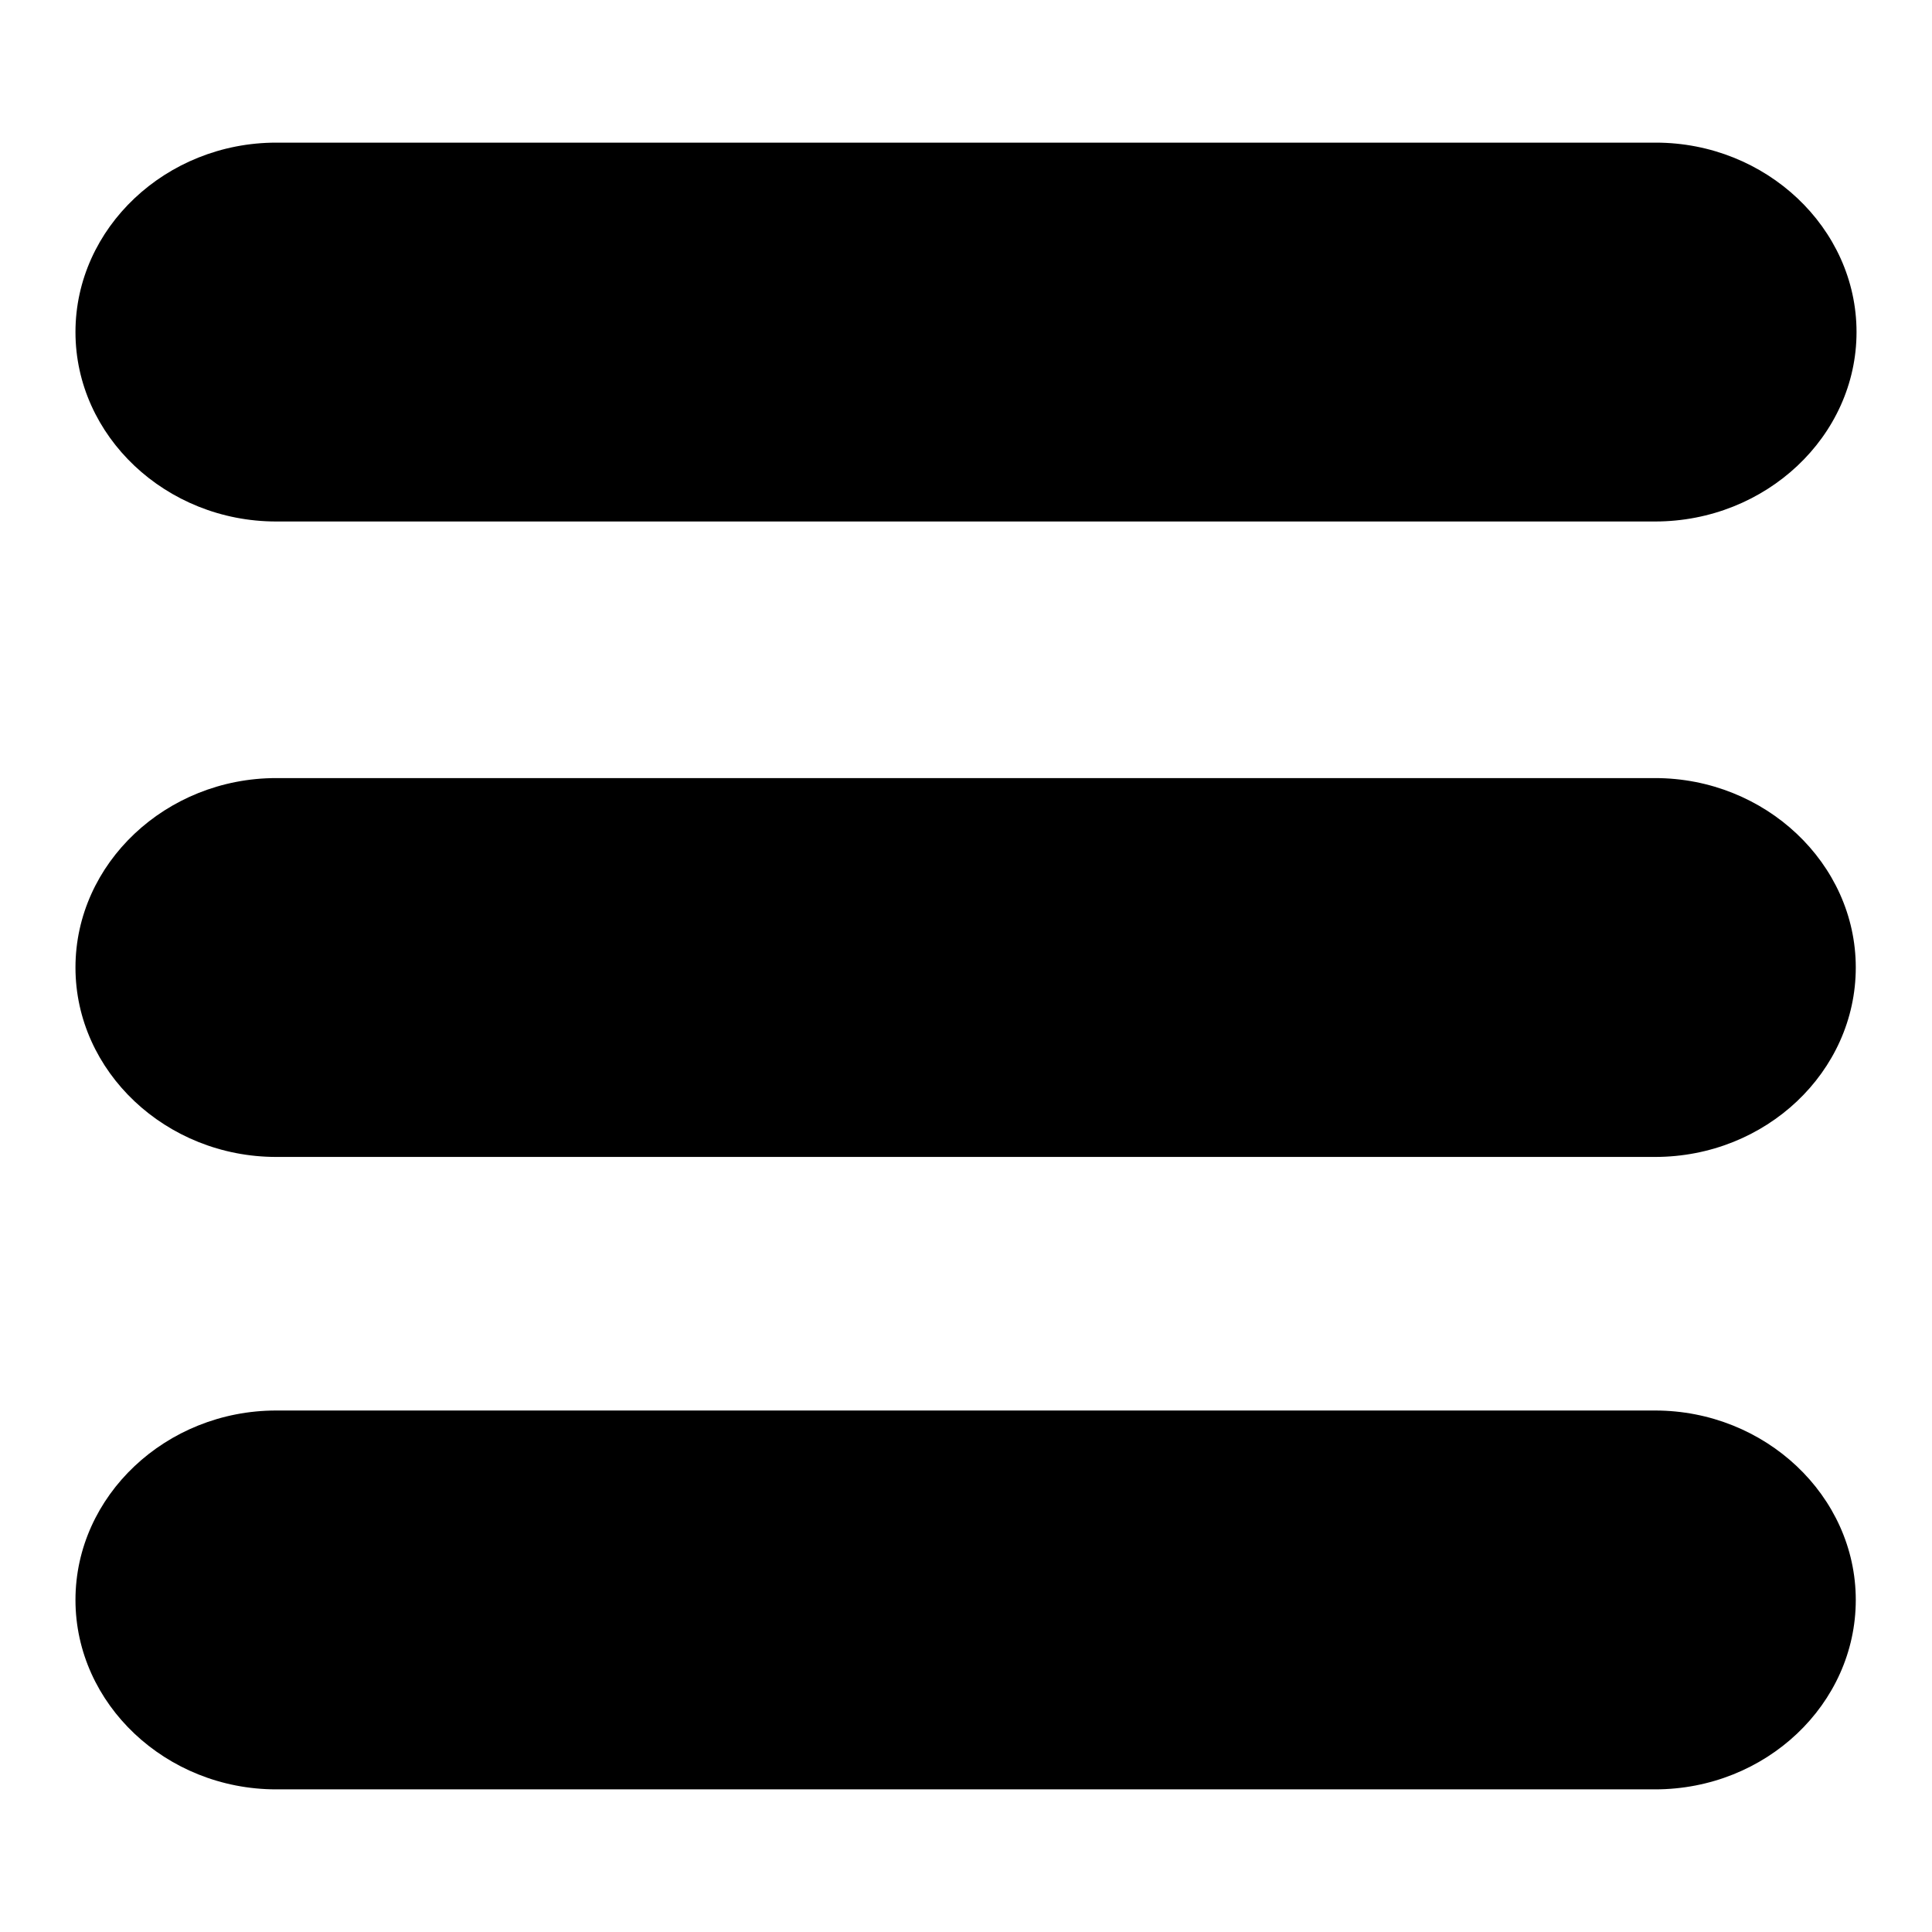 <?xml version="1.0" encoding="utf-8"?>
<!-- Svg Vector Icons : http://www.onlinewebfonts.com/icon -->
<!DOCTYPE svg PUBLIC "-//W3C//DTD SVG 1.1//EN" "http://www.w3.org/Graphics/SVG/1.1/DTD/svg11.dtd">
<svg version="1.1" xmlns="http://www.w3.org/2000/svg" xmlns:xlink="http://www.w3.org/1999/xlink" x="0px" y="0px" viewBox="0 0 256 256" enable-background="new 0 0 256 256" xml:space="preserve">
<g><g><path fill="#000000" d="M36.6,18.9C22,18.9,10,30.2,10,44c0,13.8,12,25.1,26.6,25.1h182.7C234,69.1,246,57.8,246,44s-12-25.1-26.6-25.1H36.6z"/><path fill="#000000" d="M10,128.2c0,13.8,12,25.1,26.6,25.1h182.7c14.7,0,26.6-11.3,26.6-25.1c0-13.8-12-25.1-26.6-25.1H36.6C22,103.1,10,114.4,10,128.2z"/><path fill="#000000" d="M10,212c0,13.8,12,25.1,26.6,25.1h182.7c14.7,0,26.6-11.3,26.6-25.1s-12-25.1-26.6-25.1H36.6C22,186.9,10,198.2,10,212z"/></g></g>
</svg>
